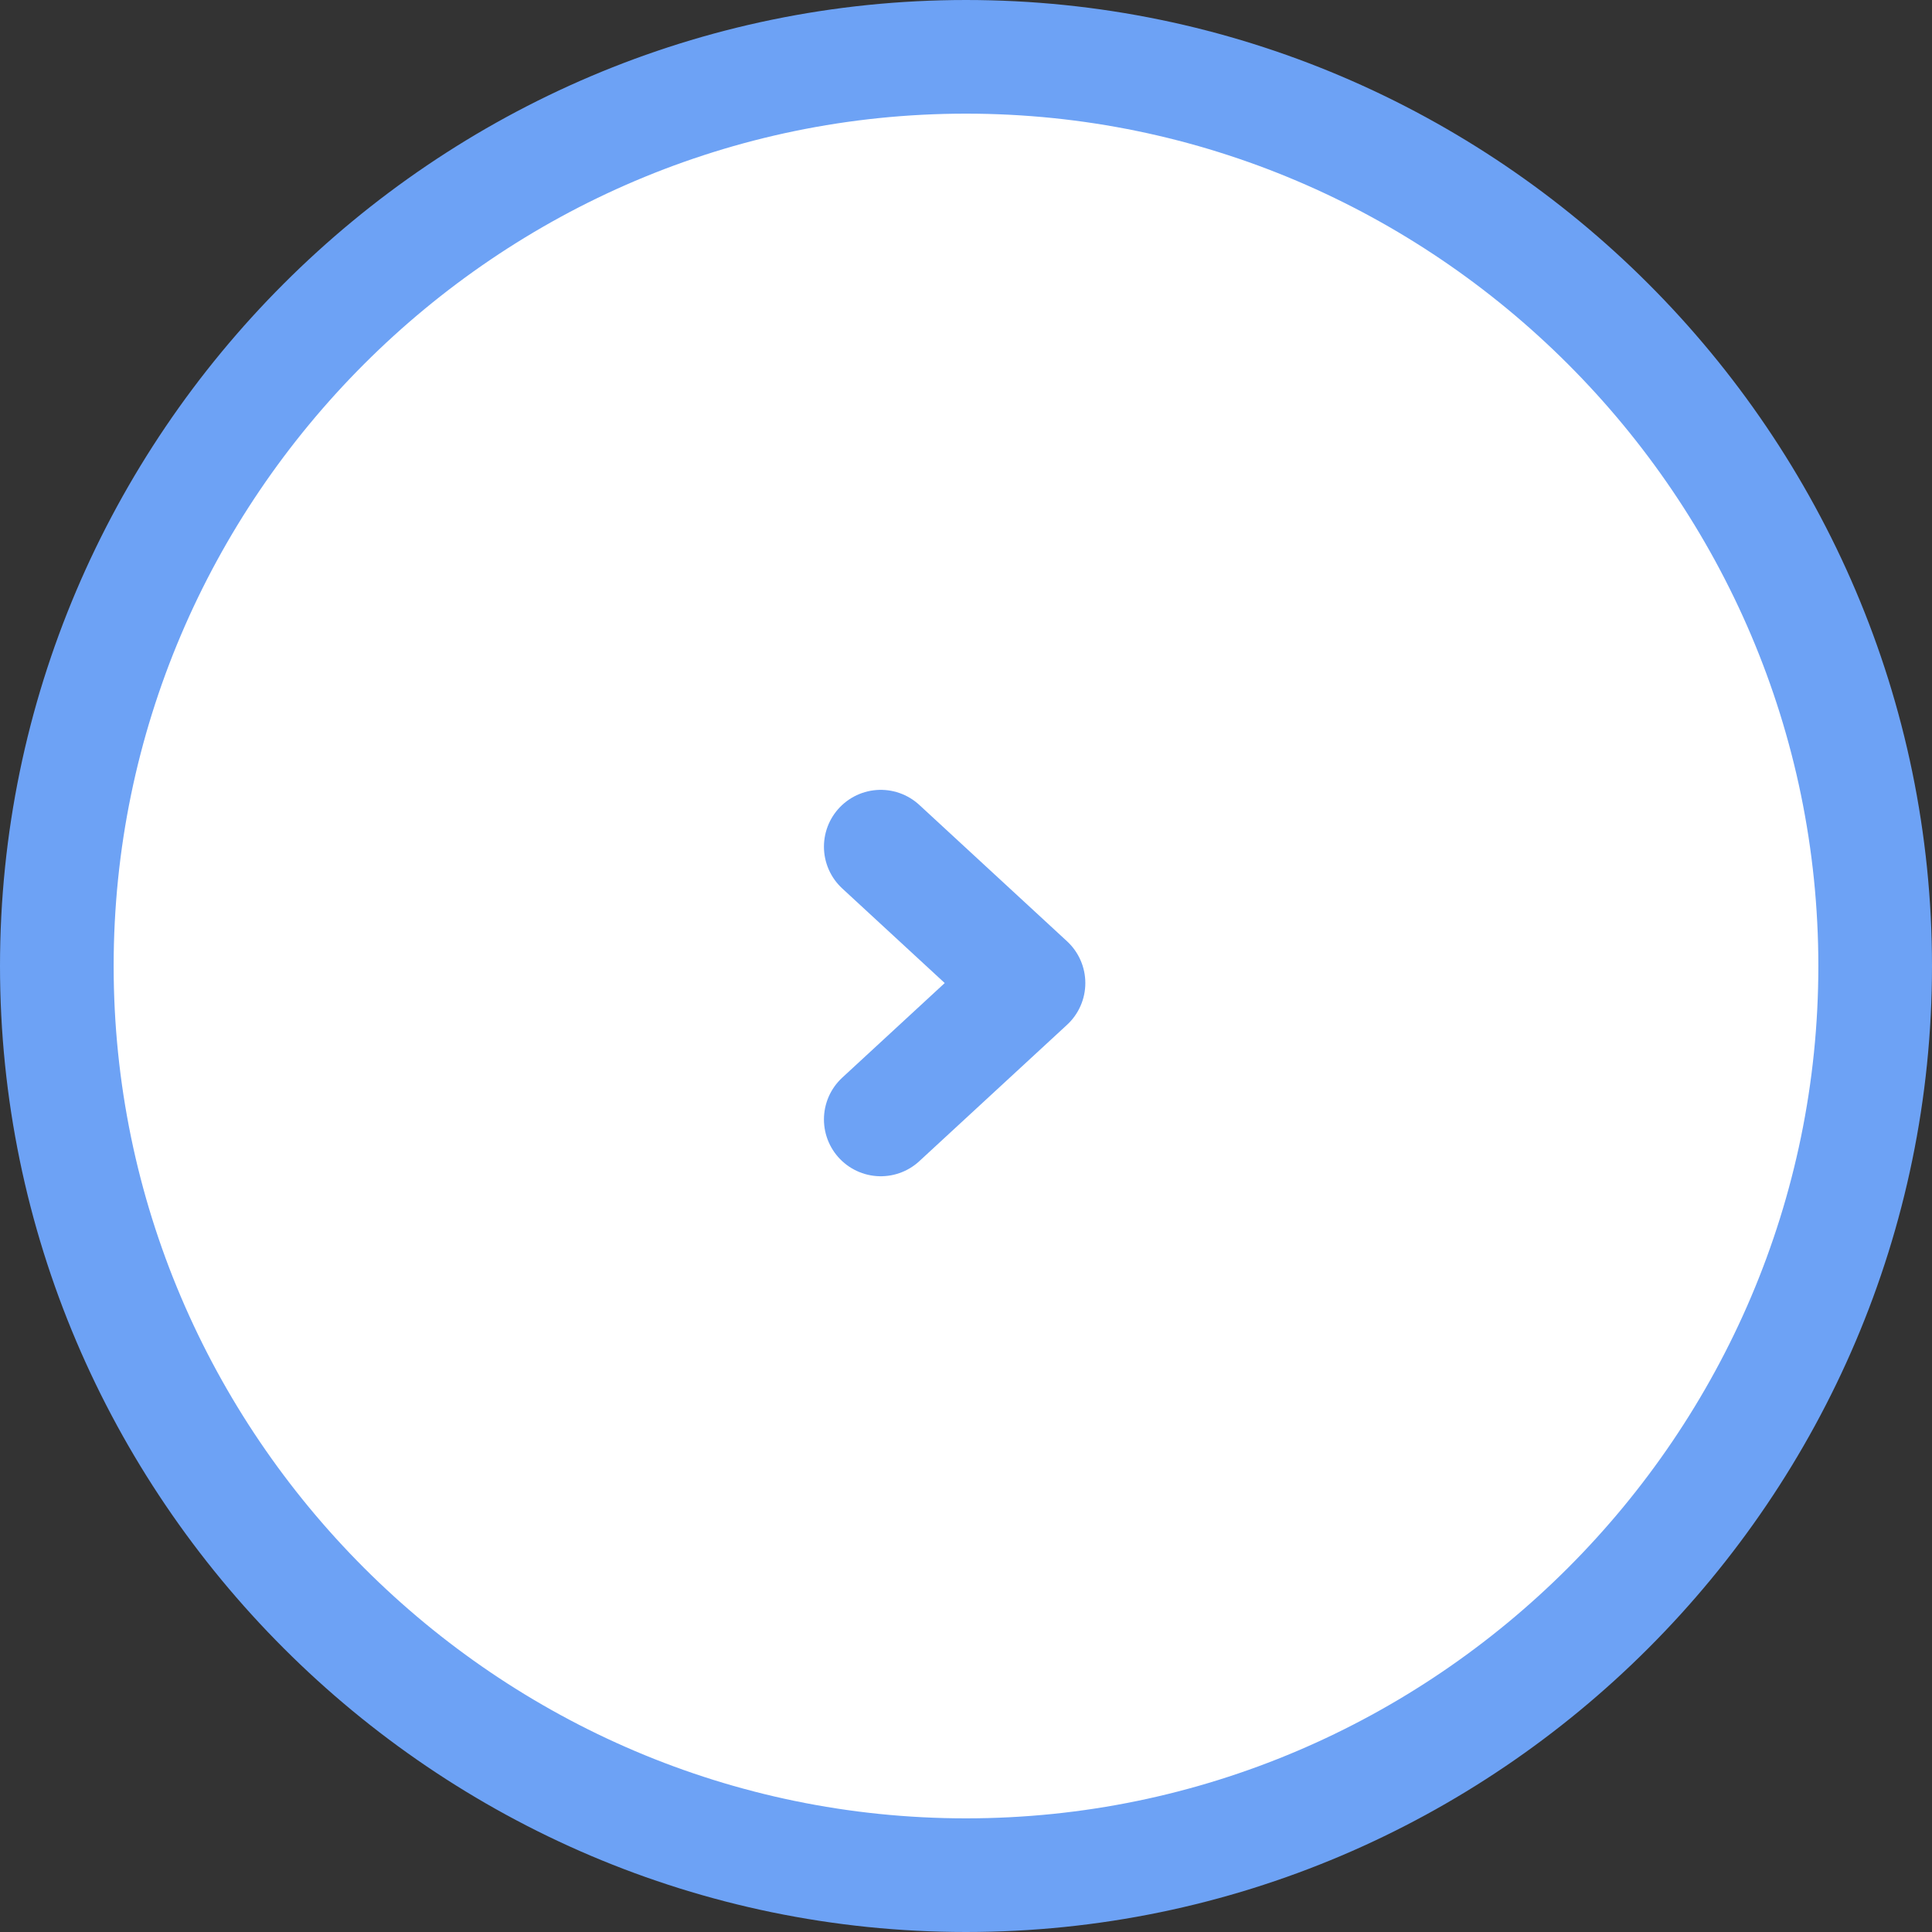 <svg version="1.2" xmlns="http://www.w3.org/2000/svg" viewBox="0 0 34 34" width="34" height="34"><rect x="0" y="0" width="34" height="34" fill="#333333" stroke="none"/><style>.a{fill:#fff;stroke:#6da2f5;stroke-width:2}.b{fill:none;stroke:#6da2f5;stroke-linecap:round;stroke-linejoin:round;stroke-width:2}</style><path class="a" d="m17 1c-8.8 0-16 7.2-16 16 0 8.8 7.2 16 16 16 8.8 0 16-7.2 16-16 0-8.8-7.2-16-16-16z"/><path class="b" d="m15.5 19.7l2.6-2.4-2.6-2.4"/></svg>